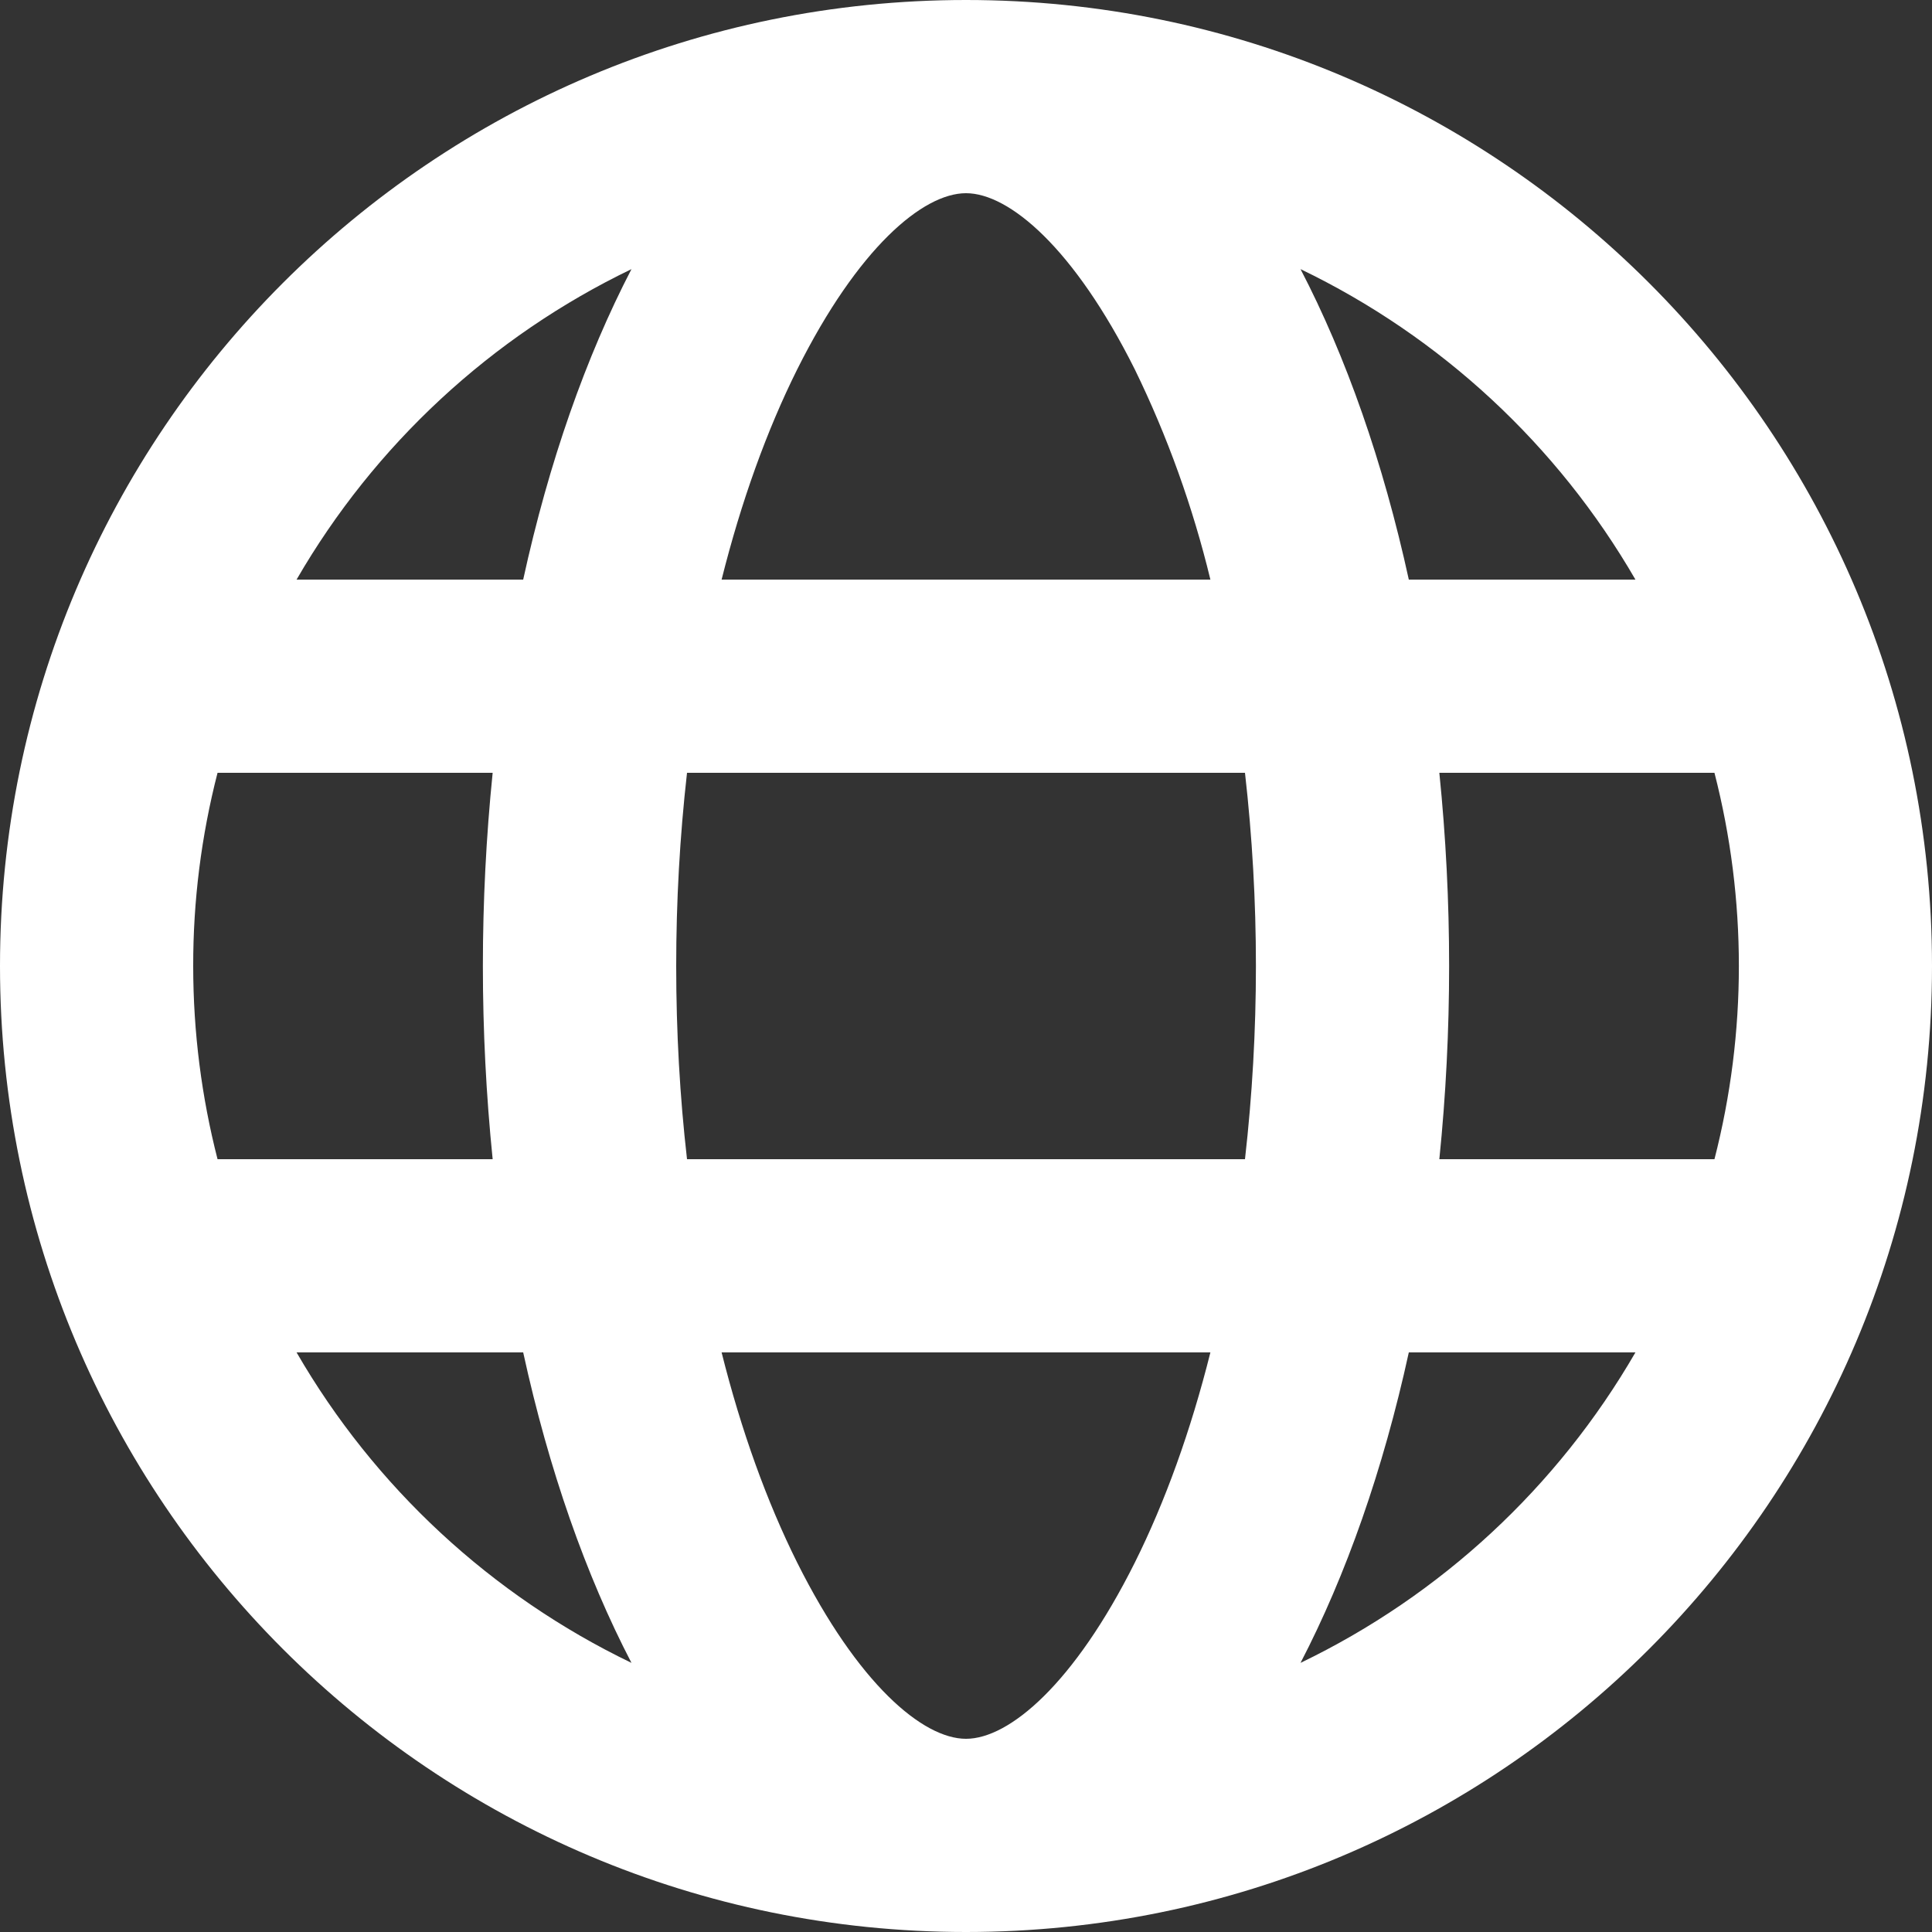 <?xml version="1.0" encoding="UTF-8"?>
<svg id="Layer_2" data-name="Layer 2" xmlns="http://www.w3.org/2000/svg" viewBox="0 0 200 200">
  <rect x="0" y="0" width="200" height="200" fill="#333333" stroke="none"/>
  <defs>
    <style>
      .cls-1 {
        fill: #fff;
      }
    </style>
  </defs>
  <g id="Layer_1-2" data-name="Layer 1">
    <path class="cls-1" d="M22.52,80c-1.68,6.53-2.53,13.25-2.52,20,0,6.9.88,13.6,2.52,20h28.48c-1.35-13.3-1.35-26.7,0-40h-28.48ZM30.7,60h23.46c2.66-12.17,6.5-23.07,11.21-32.14-14.52,6.99-26.6,18.19-34.67,32.14ZM177.48,80h-28.48c1.35,13.3,1.35,26.7,0,40h28.48c3.37-13.12,3.37-26.88,0-40ZM169.3,60c-8.07-13.95-20.15-25.15-34.67-32.14,4.72,9.07,8.55,19.97,11.21,32.14h23.46ZM71.12,80c-.75,6.64-1.12,13.32-1.12,20,0,6.85.38,13.55,1.12,20h57.76c1.51-13.29,1.51-26.71,0-40h-57.76ZM74.7,60h50.6c-1.82-7.52-4.44-14.82-7.83-21.77-6.28-12.55-13-18.23-17.47-18.23s-11.19,5.68-17.47,18.23c-3.15,6.32-5.8,13.67-7.83,21.77ZM30.7,140c8.07,13.95,20.15,25.15,34.67,32.14-4.72-9.07-8.55-19.97-11.21-32.14h-23.46ZM169.3,140h-23.46c-2.66,12.17-6.5,23.07-11.21,32.14,14.52-6.99,26.6-18.19,34.67-32.14ZM74.7,140c2.03,8.1,4.68,15.45,7.83,21.77,6.28,12.55,13,18.23,17.47,18.23s11.19-5.68,17.47-18.23c3.15-6.32,5.8-13.67,7.83-21.77h-50.6ZM100,200C44.77,200,0,155.23,0,100S44.77,0,100,0s100,44.77,100,100-44.77,100-100,100Z"/>
  </g>
</svg>